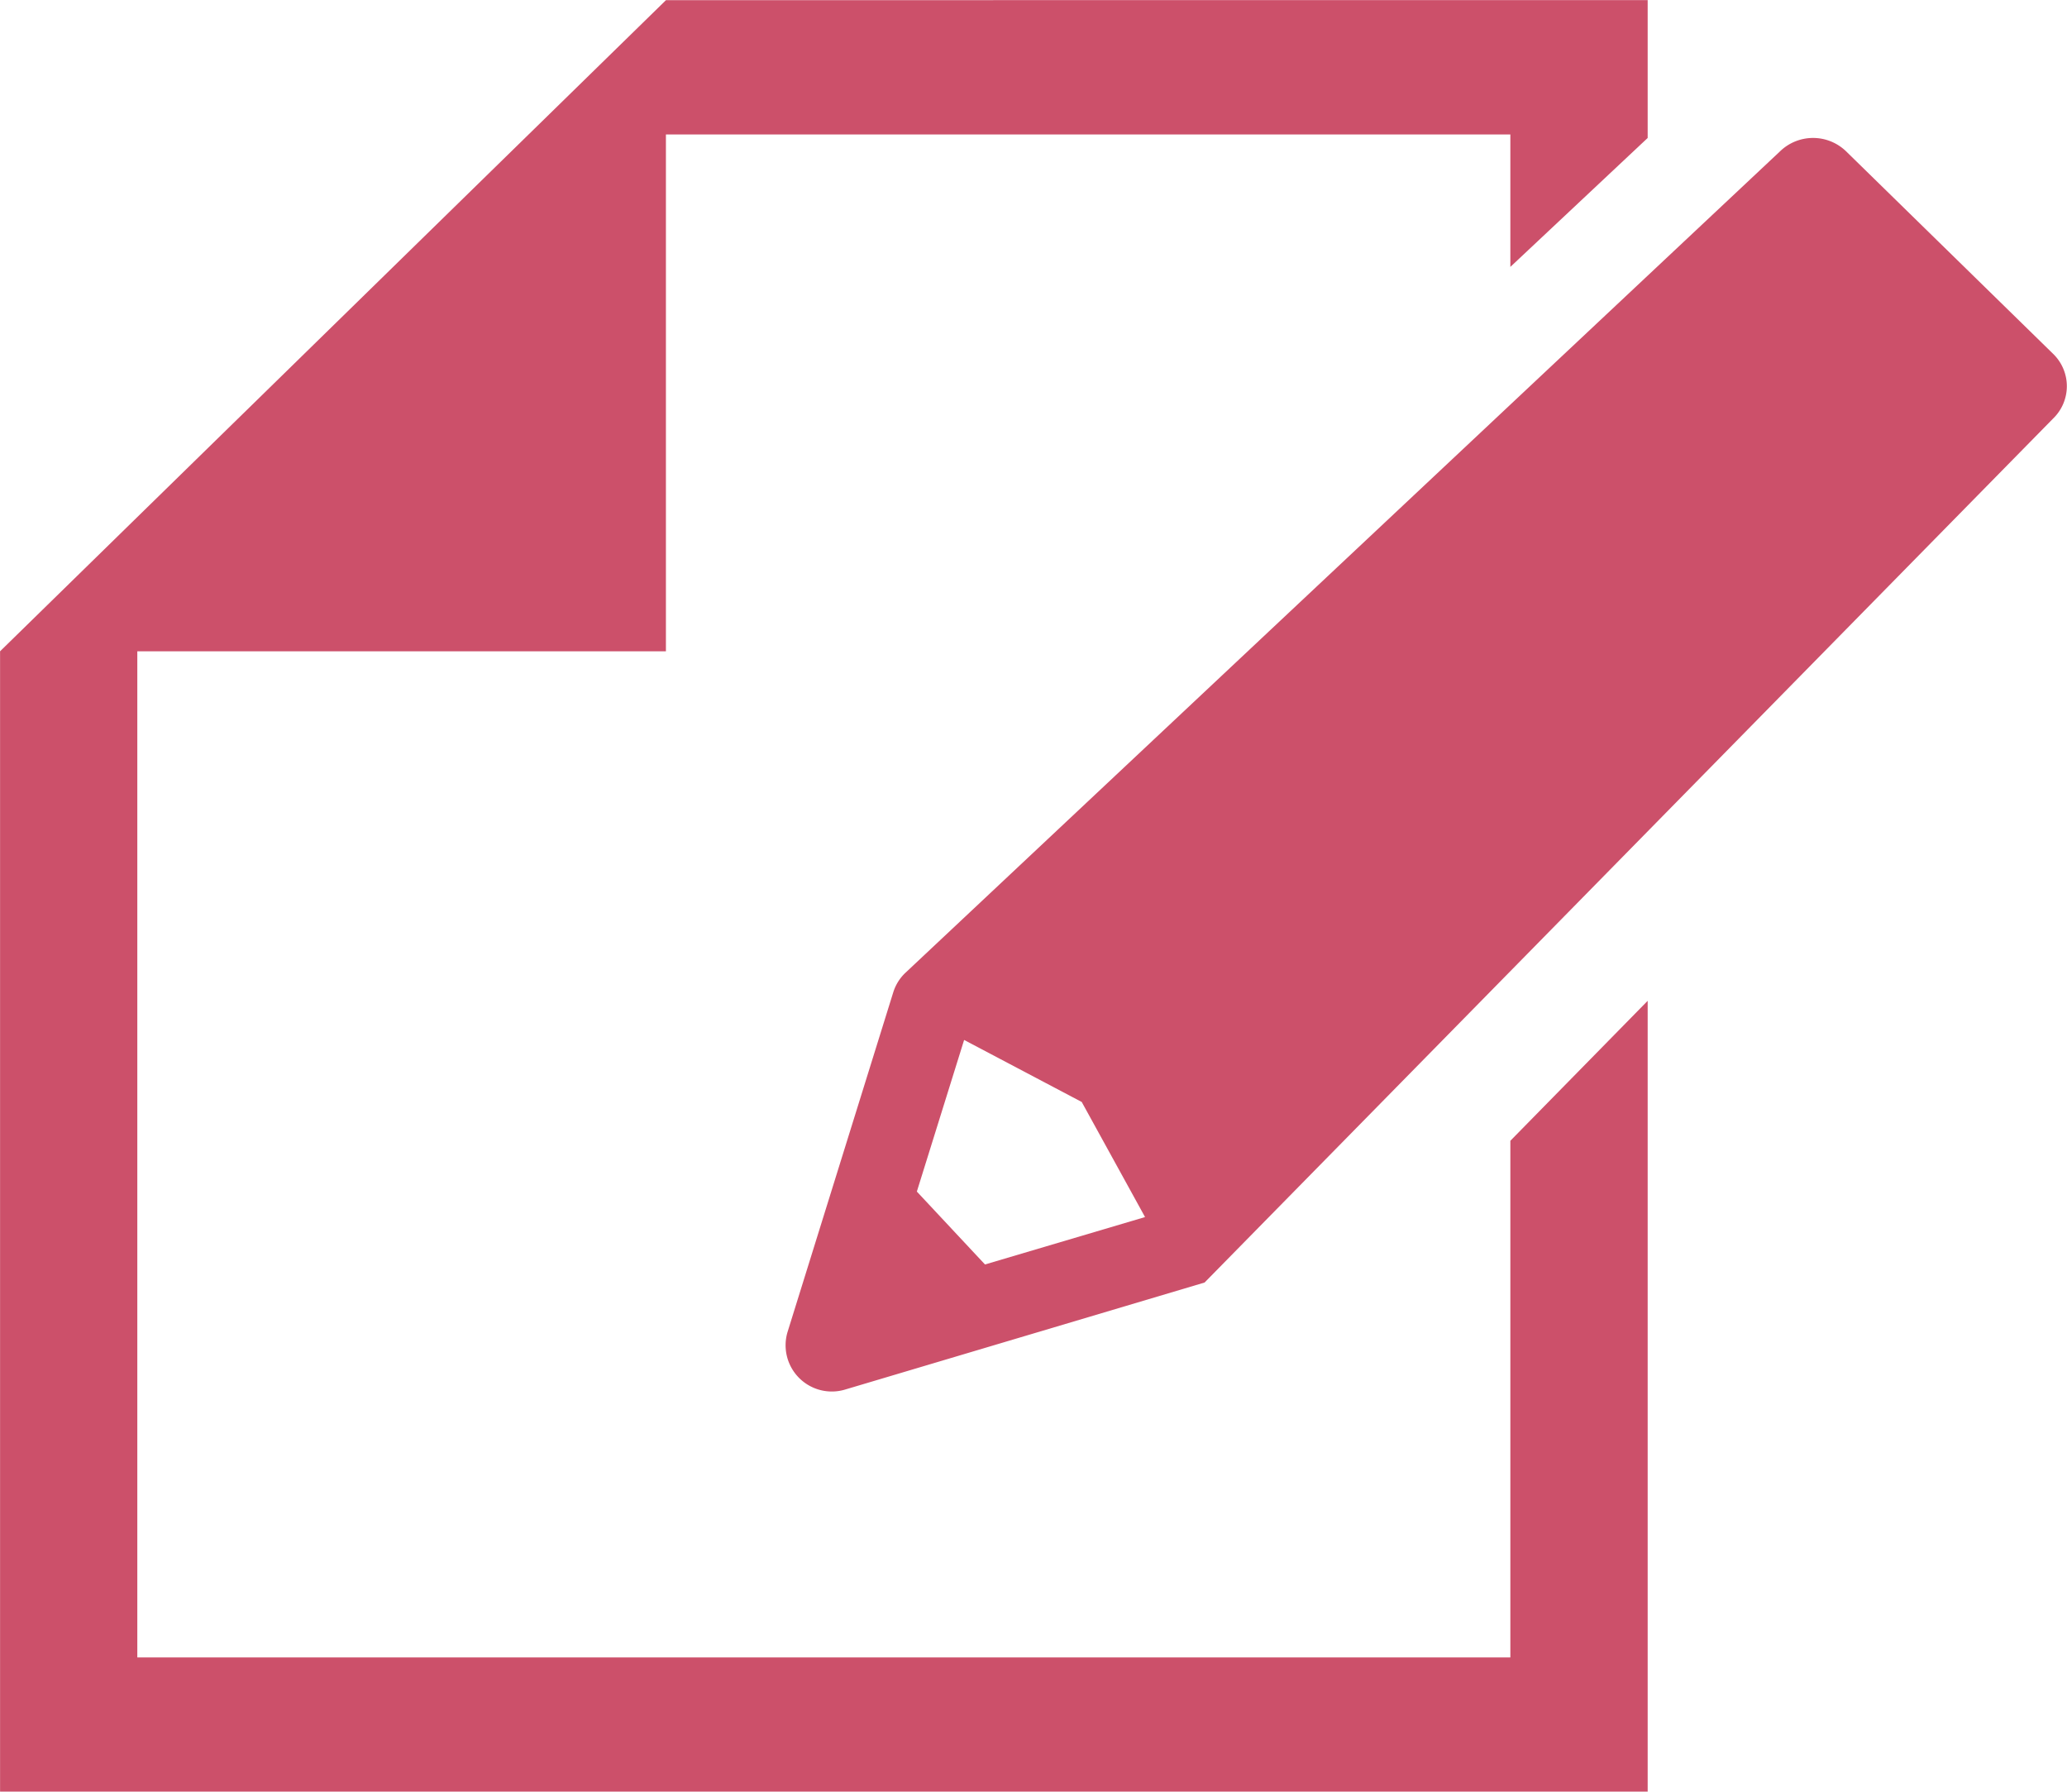 <svg data-name="グループ 1017" xmlns="http://www.w3.org/2000/svg" viewBox="0 0 30 26"><path data-name="パス 158" d="M21.921 24.051H1.993v-14.6h7.672v-7.5h12.256v1.922l1.993-1.871v-2H9.666l-7.672 7.5L.001 9.451v16.547h23.913V14.523l-1.993 2.031z" fill="#cc506a"/><path data-name="パス 159" d="M29.801 5.137l-3.007-2.941a.689.689 0 0 0-.959 0l-12.7 11.926a.663.663 0 0 0-.17.276l-1.536 4.935a.671.671 0 0 0 .847.828l5.207-1.55L29.797 6.075a.653.653 0 0 0 .004-.938zM14.296 18.349l-.989-1.058.686-2.2 1.707.9.919 1.67z" fill="#cc506a"/></svg>